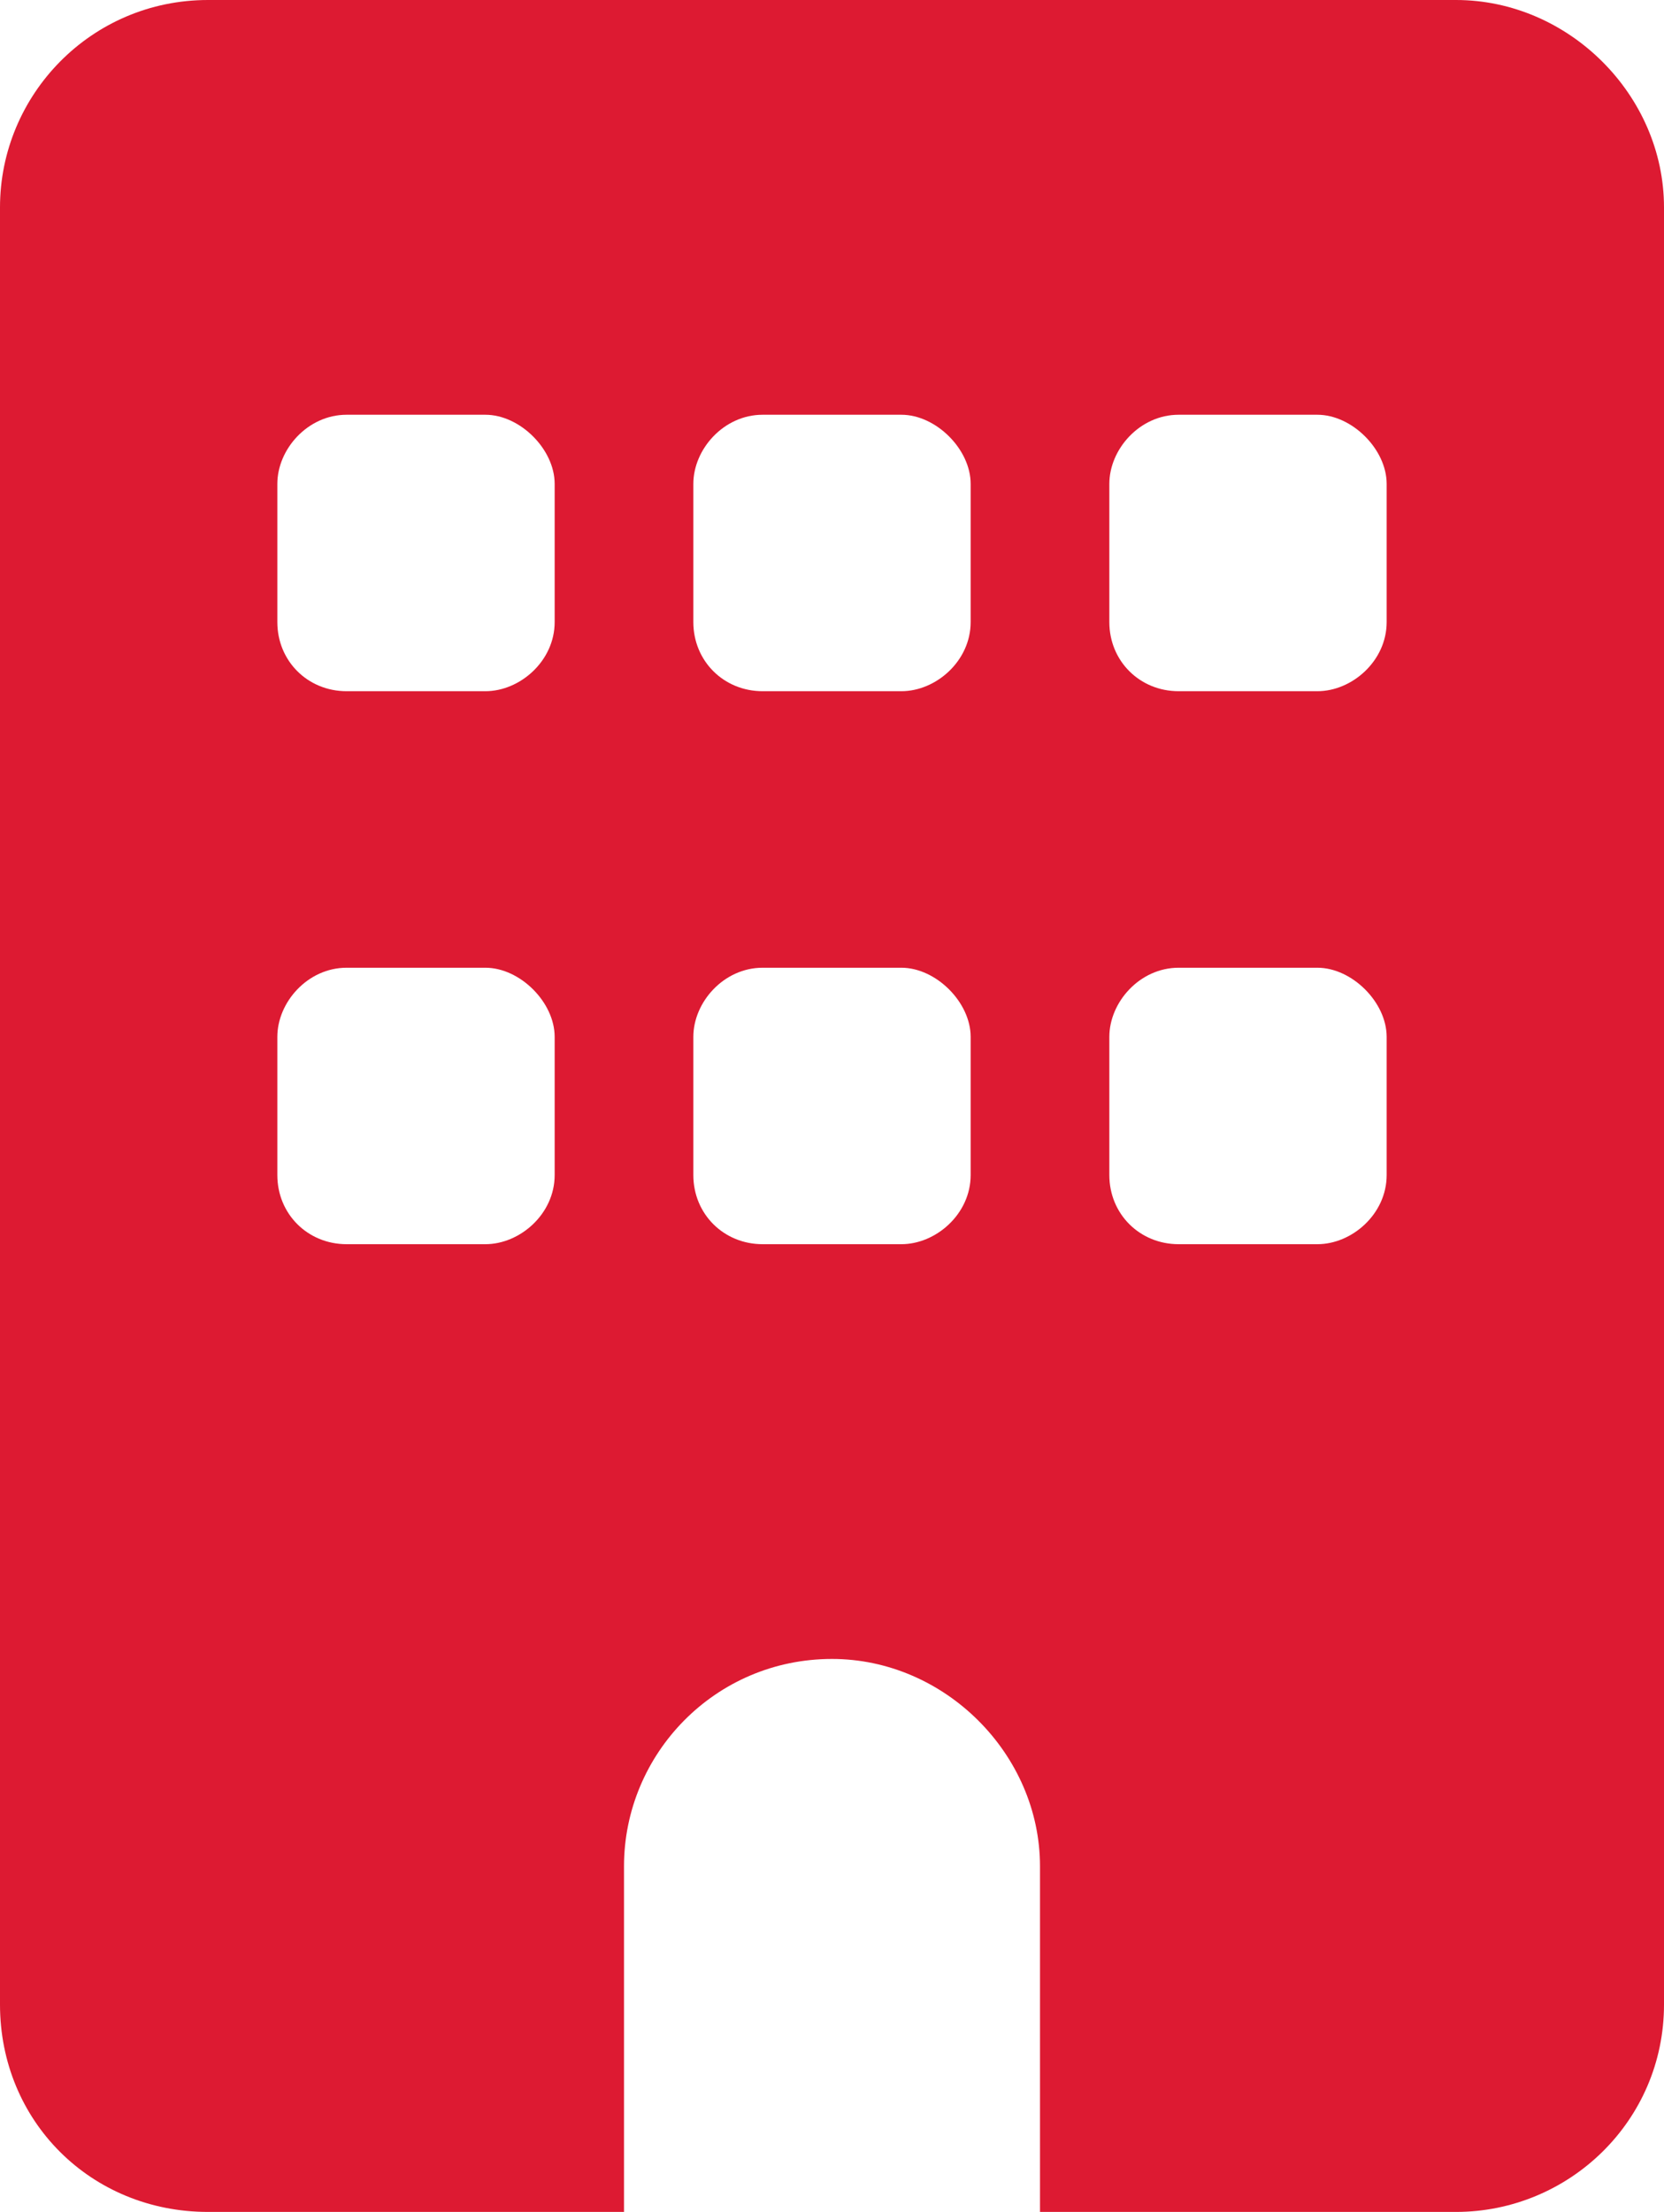 <?xml version="1.0" encoding="UTF-8"?> <svg xmlns="http://www.w3.org/2000/svg" width="67" height="89" viewBox="0 0 67 89" fill="none"><path d="M58.625 0C63.161 0 67 3.824 67 8.344V80.656C67 85.35 63.161 89 58.625 89H41.875V75.094C41.875 70.574 38.036 66.75 33.5 66.75C28.789 66.75 25.125 70.574 25.125 75.094V89H8.375C3.664 89 0 85.35 0 80.656V8.344C0 3.824 3.664 0 8.375 0H58.625ZM11.167 47.281C11.167 48.846 12.388 50.062 13.958 50.062H19.542C20.938 50.062 22.333 48.846 22.333 47.281V41.719C22.333 40.328 20.938 38.938 19.542 38.938H13.958C12.388 38.938 11.167 40.328 11.167 41.719V47.281ZM30.708 38.938C29.138 38.938 27.917 40.328 27.917 41.719V47.281C27.917 48.846 29.138 50.062 30.708 50.062H36.292C37.688 50.062 39.083 48.846 39.083 47.281V41.719C39.083 40.328 37.688 38.938 36.292 38.938H30.708ZM44.667 47.281C44.667 48.846 45.888 50.062 47.458 50.062H53.042C54.438 50.062 55.833 48.846 55.833 47.281V41.719C55.833 40.328 54.438 38.938 53.042 38.938H47.458C45.888 38.938 44.667 40.328 44.667 41.719V47.281ZM13.958 16.688C12.388 16.688 11.167 18.078 11.167 19.469V25.031C11.167 26.596 12.388 27.812 13.958 27.812H19.542C20.938 27.812 22.333 26.596 22.333 25.031V19.469C22.333 18.078 20.938 16.688 19.542 16.688H13.958ZM27.917 25.031C27.917 26.596 29.138 27.812 30.708 27.812H36.292C37.688 27.812 39.083 26.596 39.083 25.031V19.469C39.083 18.078 37.688 16.688 36.292 16.688H30.708C29.138 16.688 27.917 18.078 27.917 19.469V25.031ZM47.458 16.688C45.888 16.688 44.667 18.078 44.667 19.469V25.031C44.667 26.596 45.888 27.812 47.458 27.812H53.042C54.438 27.812 55.833 26.596 55.833 25.031V19.469C55.833 18.078 54.438 16.688 53.042 16.688H47.458Z" fill="#DD1A32"></path></svg> 